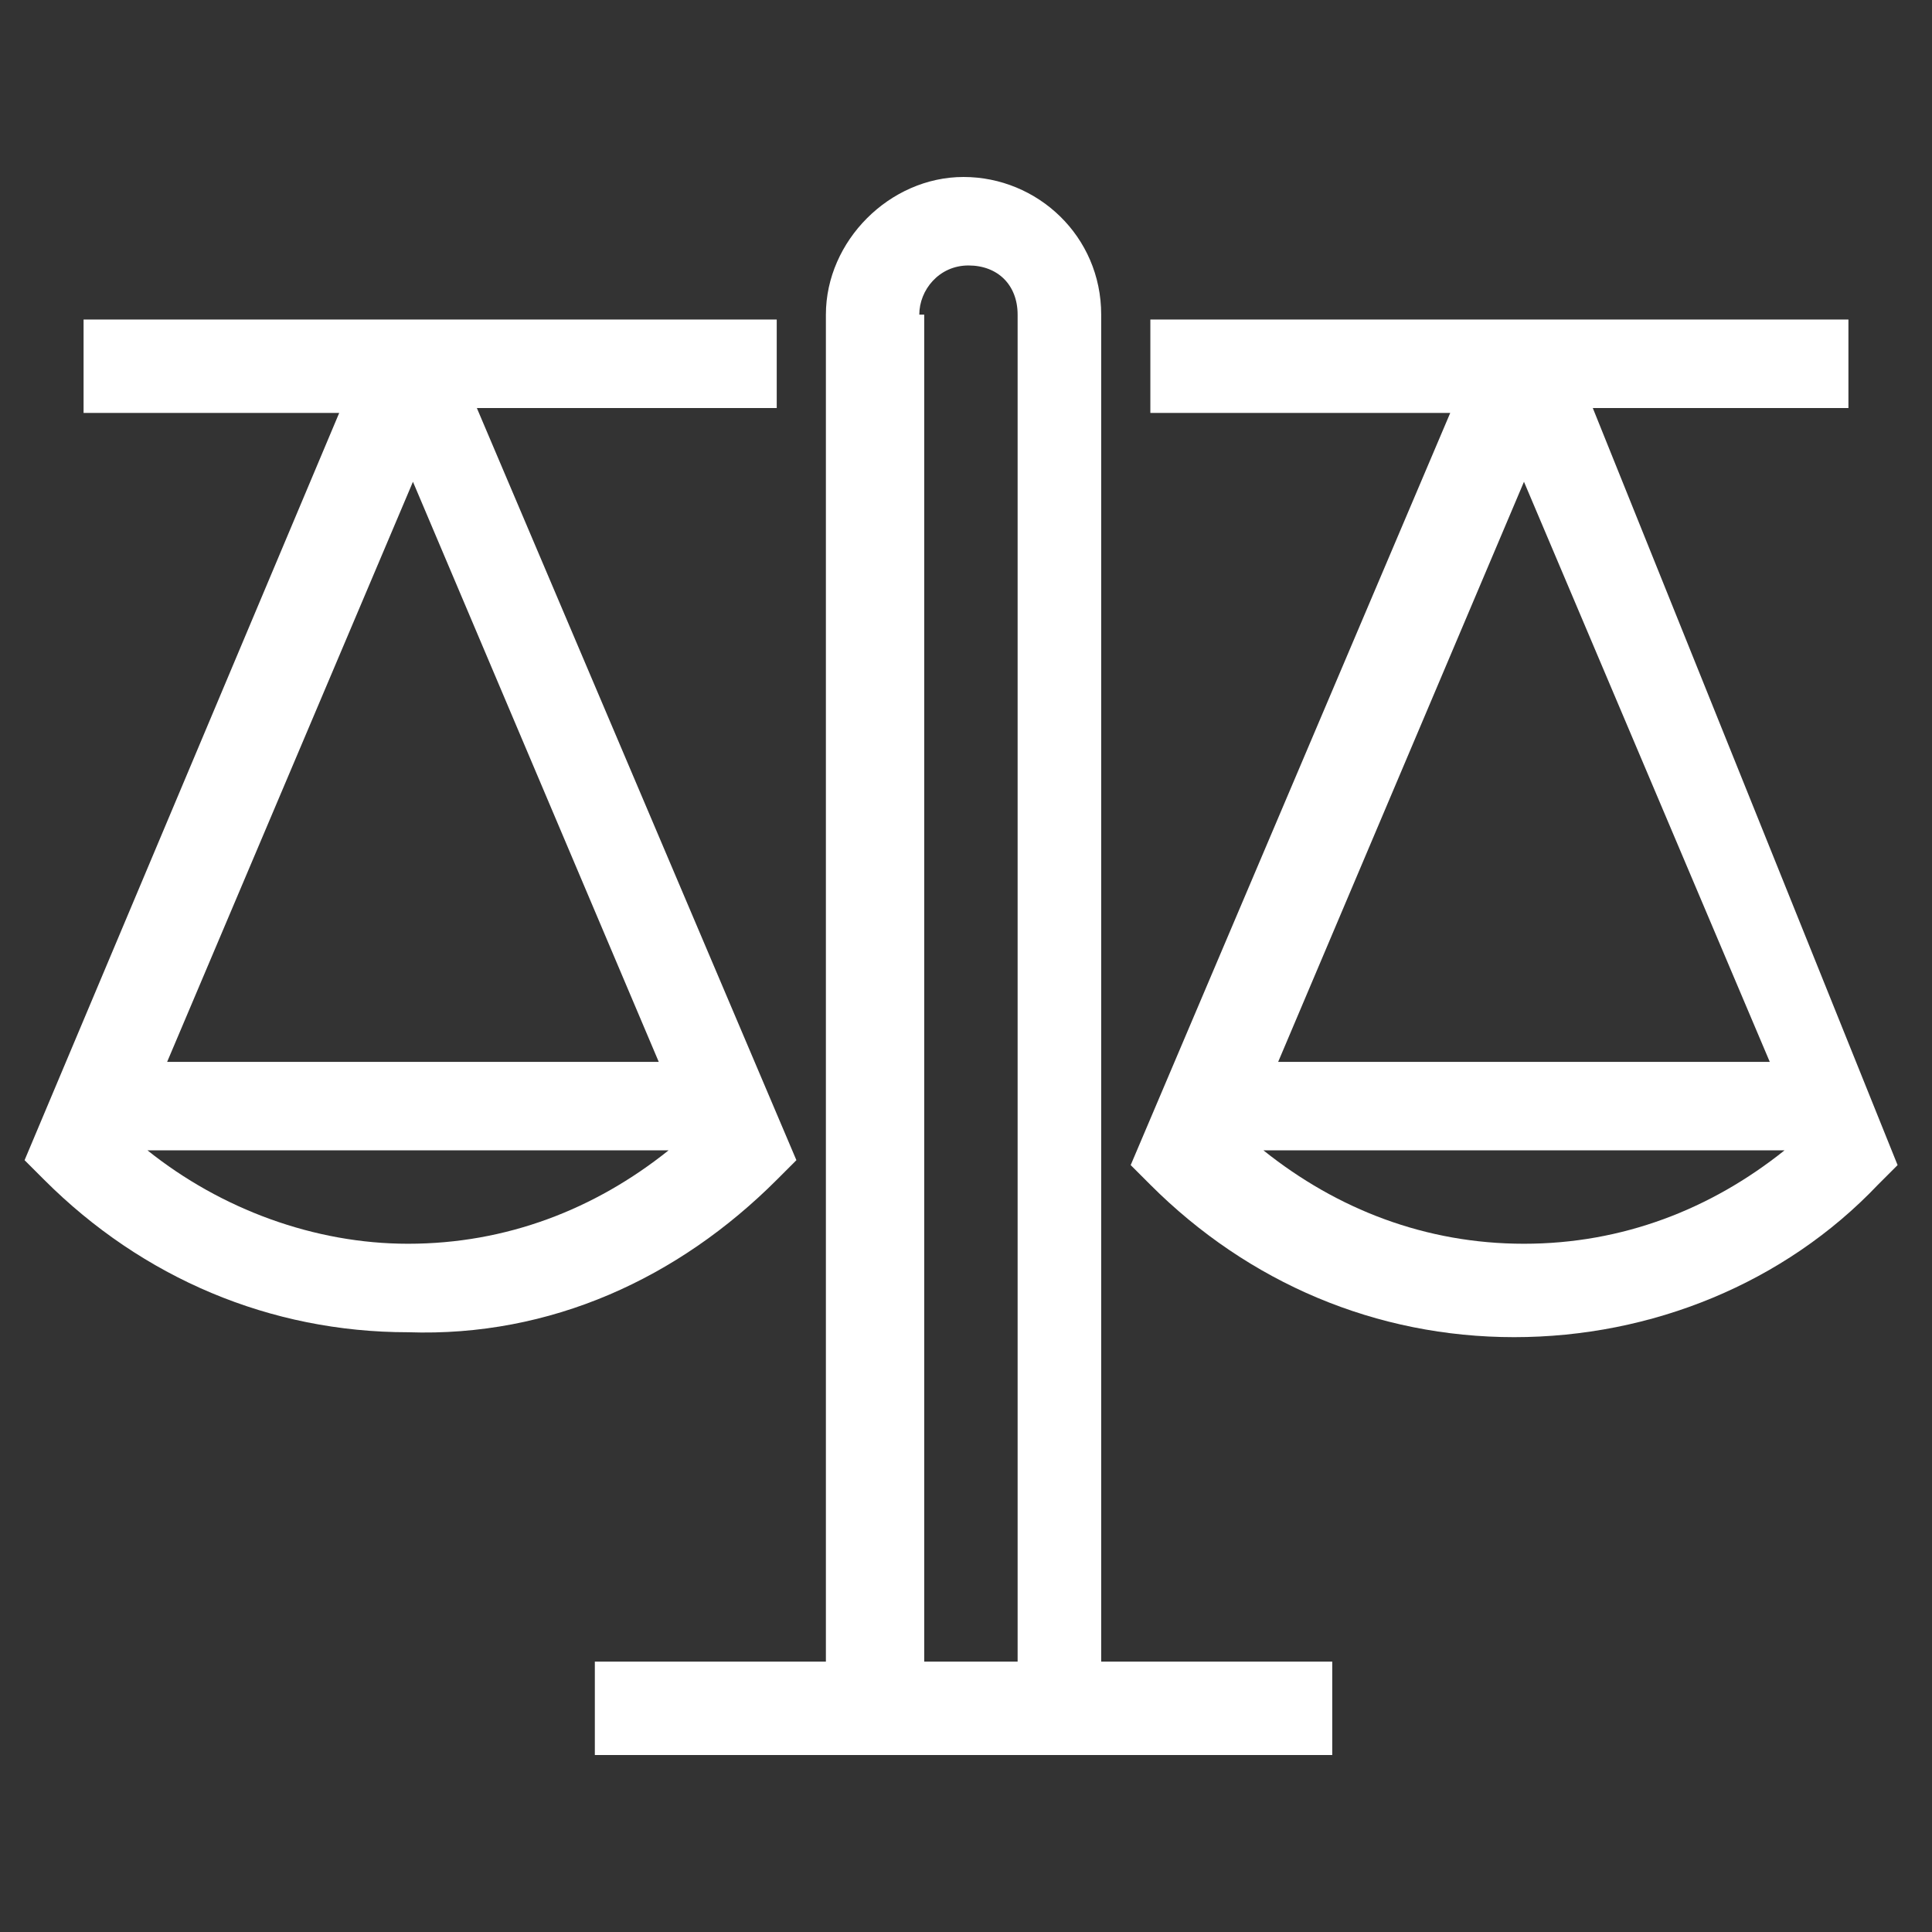 <?xml version="1.0" encoding="utf-8"?>
<!-- Generator: Adobe Illustrator 27.5.0, SVG Export Plug-In . SVG Version: 6.00 Build 0)  -->
<svg version="1.1" id="Camada_2_00000100376429864029122540000007737639196866261930_"
	 xmlns="http://www.w3.org/2000/svg" xmlns:xlink="http://www.w3.org/1999/xlink" x="0px" y="0px" viewBox="0 0 39.3 39.3"
	 style="enable-background:new 0 0 39.3 39.3;" xml:space="preserve">
<rect x="0" y="0" width="39.3" height="39.3" fill="#333333" stroke="none"/>
<style type="text/css">
	.st0{fill:#FFFFFF;}
</style>
<g>
	<path class="st0" d="M12.1,33.8v1.9h4.7l0,0h5.6l0,0h4.7v-1.9h-4.7V6.4c0-1.6-1.3-2.8-2.8-2.8s-2.8,1.3-2.8,2.8v27.4L12.1,33.8z
		 M18.7,6.4c0-0.5,0.4-1,1-1s1,0.4,1,1v27.4h-1.9V6.4L18.7,6.4z"/>
	<path class="st0" d="M15.8,24l0.4-0.4L9.7,8.3h6.1V6.5H1.7v1.9h5.2L0.5,23.6L0.9,24c2,2,4.6,3.1,7.4,3.1C11.2,27.2,13.8,26,15.8,24
		z M3,23.4h10.6c-1.5,1.2-3.3,1.9-5.3,1.9C6.4,25.3,4.5,24.6,3,23.4z M3.4,21.6l5-11.8l5,11.8H3.4z"/>
	<path class="st0" d="M32.4,8.3h5.2V6.5H23.4v1.9h6.1l-6.5,15.3l0.4,0.4c2,2,4.6,3.1,7.4,3.1s5.5-1.1,7.4-3.1l0.4-0.4L32.4,8.3z
		 M31,9.8l5,11.8H26L31,9.8z M25.7,23.4h10.6c-1.5,1.2-3.3,1.9-5.3,1.9S27.2,24.6,25.7,23.4z"/>
</g>
</svg>
